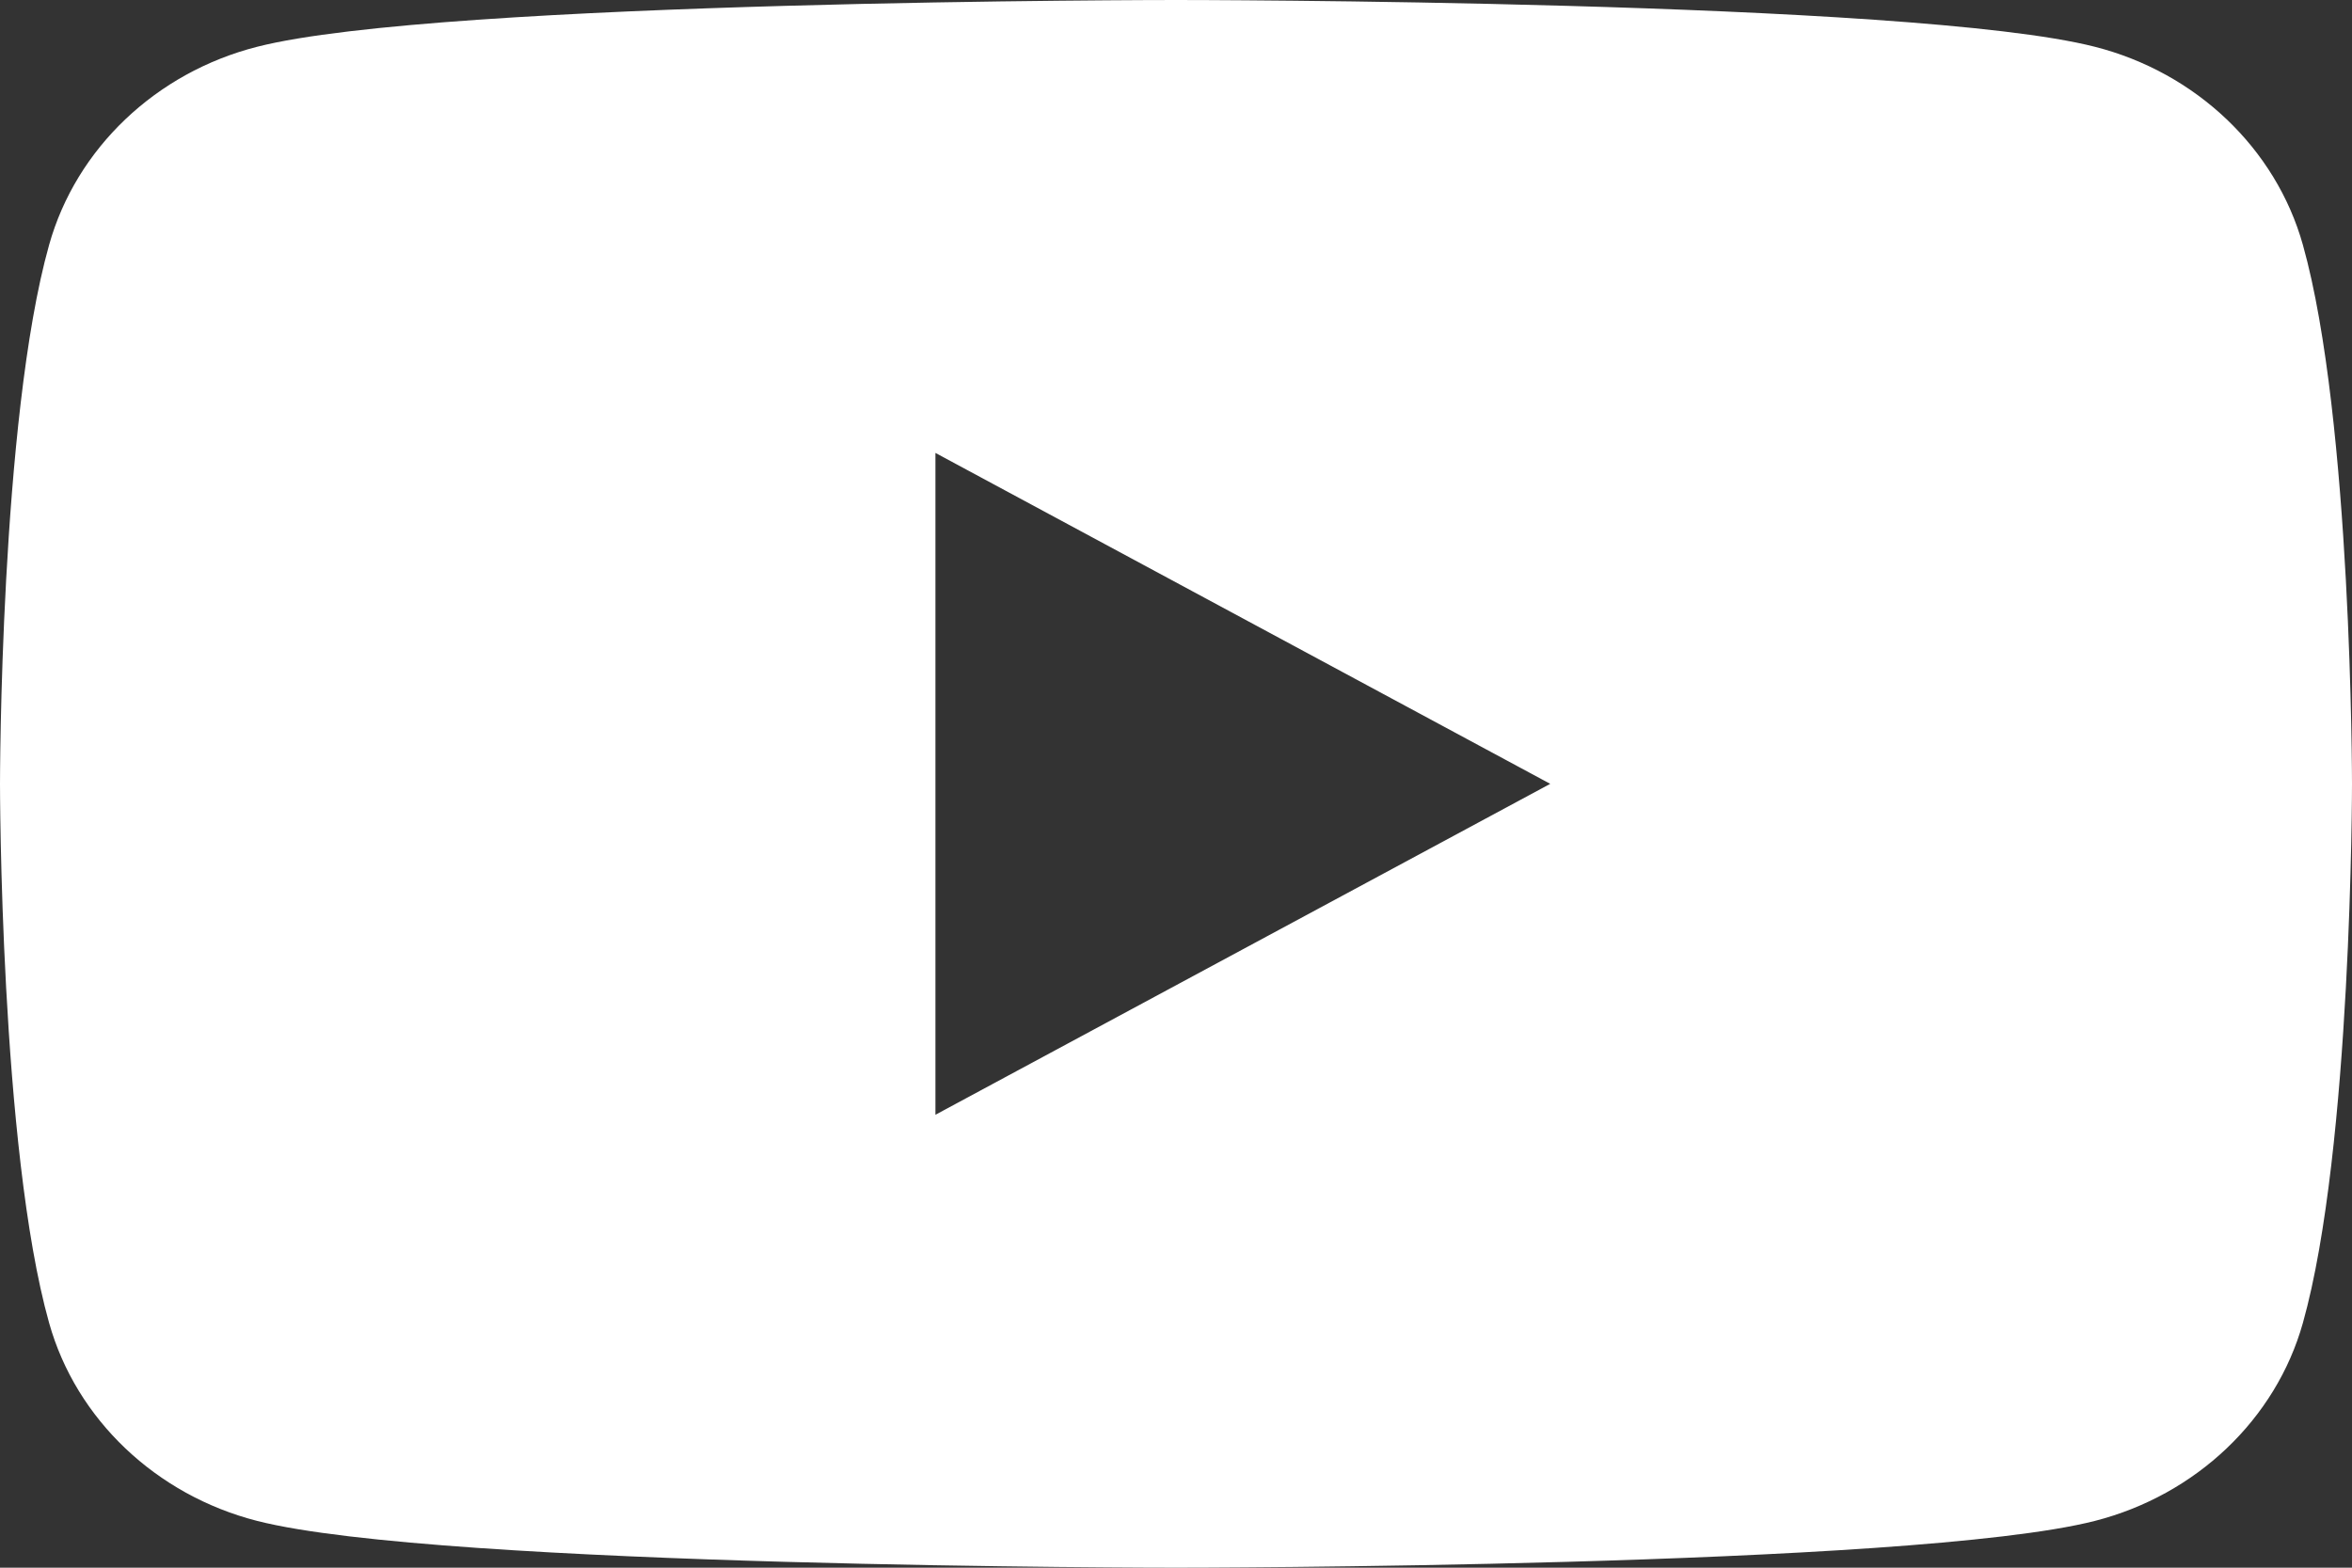 <svg width="18" height="12" viewBox="0 0 18 12" fill="none" xmlns="http://www.w3.org/2000/svg">
<rect x="0" y="0" width="18" height="12" fill="#333333" stroke="none"/>
<path d="M17.624 1.874C17.417 1.136 16.806 0.555 16.032 0.358C14.629 0 9 0 9 0C9 0 3.371 0 1.968 0.358C1.194 0.555 0.583 1.136 0.376 1.874C0 3.211 0 6 0 6C0 6 0 8.789 0.376 10.127C0.583 10.864 1.194 11.444 1.968 11.642C3.372 12 9 12 9 12C9 12 14.629 12 16.032 11.642C16.806 11.444 17.417 10.864 17.624 10.127C18 8.79 18 6 18 6C18 6 18 3.211 17.624 1.874ZM7.159 8.533V3.467L11.864 6L7.159 8.533Z" fill="white"/>
</svg>
